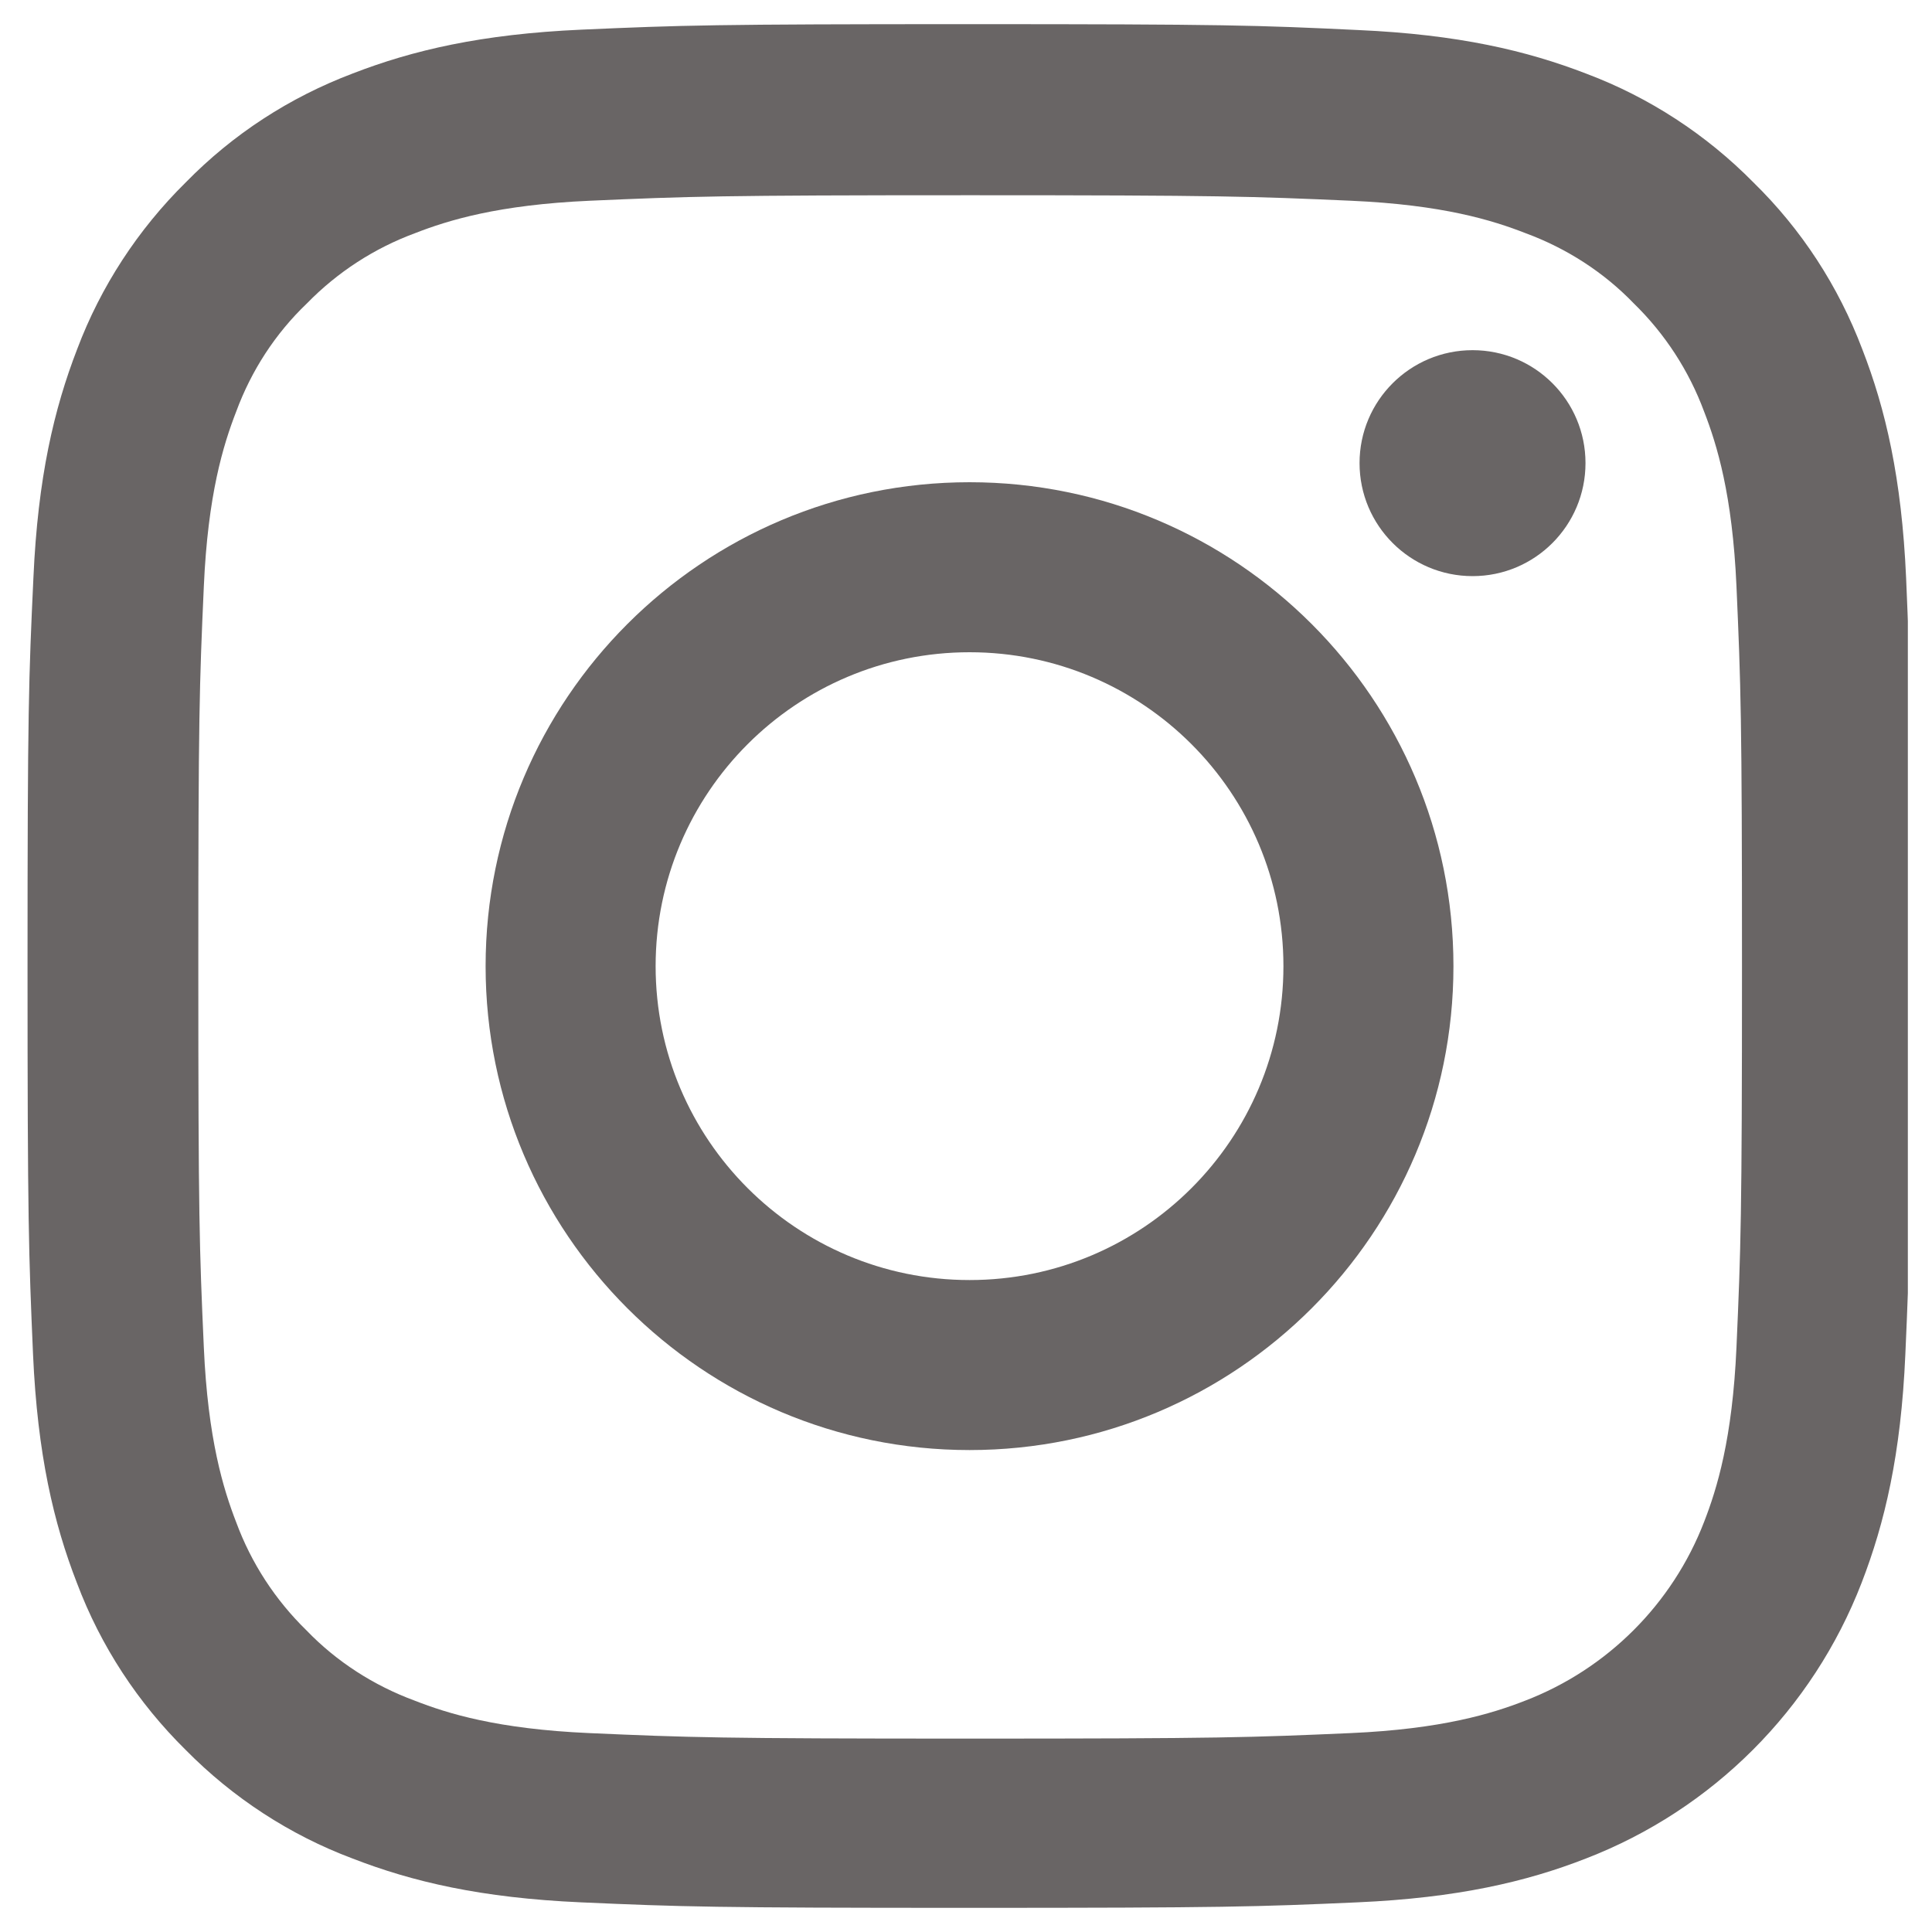 <svg width="20" height="20" viewBox="0 0 20 20" fill="none" xmlns="http://www.w3.org/2000/svg">
<g id="fi_1384031" clip-path="url(#clip0_1536_16089)">
<path id="Vector" d="M19.732 5.983C19.686 4.947 19.519 4.235 19.279 3.617C19.031 2.962 18.65 2.376 18.151 1.888C17.663 1.393 17.073 1.008 16.425 0.764C15.805 0.524 15.096 0.357 14.06 0.311C13.016 0.261 12.685 0.25 10.037 0.25C7.39 0.25 7.058 0.261 6.018 0.307C4.982 0.353 4.27 0.521 3.653 0.76C2.997 1.008 2.411 1.389 1.923 1.888C1.428 2.376 1.043 2.966 0.799 3.614C0.559 4.235 0.392 4.943 0.346 5.979C0.297 7.023 0.285 7.354 0.285 10.002C0.285 12.649 0.297 12.981 0.342 14.021C0.388 15.057 0.556 15.769 0.796 16.386C1.043 17.042 1.428 17.628 1.923 18.116C2.411 18.611 3.001 18.996 3.649 19.239C4.27 19.48 4.978 19.647 6.014 19.693C7.054 19.739 7.386 19.75 10.033 19.75C12.681 19.75 13.012 19.739 14.052 19.693C15.088 19.647 15.801 19.48 16.418 19.239C17.728 18.733 18.764 17.697 19.271 16.386C19.511 15.765 19.679 15.057 19.724 14.021C19.77 12.981 19.781 12.649 19.781 10.002C19.781 7.354 19.777 7.023 19.732 5.983ZM17.976 13.945C17.934 14.897 17.774 15.411 17.641 15.754C17.313 16.604 16.639 17.278 15.789 17.605C15.446 17.739 14.928 17.899 13.98 17.941C12.951 17.986 12.643 17.998 10.041 17.998C7.439 17.998 7.127 17.986 6.102 17.941C5.15 17.899 4.635 17.739 4.293 17.605C3.87 17.449 3.485 17.202 3.173 16.878C2.849 16.562 2.601 16.181 2.445 15.758C2.312 15.415 2.152 14.897 2.11 13.948C2.064 12.92 2.053 12.611 2.053 10.009C2.053 7.408 2.064 7.095 2.11 6.071C2.152 5.118 2.312 4.604 2.445 4.261C2.601 3.838 2.849 3.454 3.177 3.141C3.493 2.817 3.874 2.57 4.296 2.414C4.639 2.28 5.157 2.12 6.106 2.078C7.134 2.033 7.443 2.021 10.045 2.021C12.65 2.021 12.959 2.033 13.984 2.078C14.936 2.12 15.45 2.28 15.793 2.414C16.216 2.57 16.601 2.817 16.913 3.141C17.237 3.457 17.484 3.838 17.641 4.261C17.774 4.604 17.934 5.122 17.976 6.071C18.021 7.099 18.033 7.408 18.033 10.009C18.033 12.611 18.021 12.916 17.976 13.945Z" fill="#696565"/>
<path id="Vector_2" d="M10.037 4.992C7.271 4.992 5.027 7.236 5.027 10.002C5.027 12.767 7.271 15.011 10.037 15.011C12.802 15.011 15.046 12.767 15.046 10.002C15.046 7.236 12.802 4.992 10.037 4.992ZM10.037 13.251C8.243 13.251 6.787 11.796 6.787 10.002C6.787 8.207 8.243 6.752 10.037 6.752C11.831 6.752 13.286 8.207 13.286 10.002C13.286 11.796 11.831 13.251 10.037 13.251Z" fill="#696565"/>
<path id="Vector_3" d="M16.413 4.794C16.413 5.44 15.89 5.964 15.244 5.964C14.598 5.964 14.074 5.44 14.074 4.794C14.074 4.148 14.598 3.625 15.244 3.625C15.89 3.625 16.413 4.148 16.413 4.794Z" fill="#696565"/>
</g>
<defs>
<clipPath id="clip0_1536_16089">
<rect width="19.5" height="19.5" fill="white" transform="translate(0.25 0.25)"/>
</clipPath>
</defs>
</svg>
